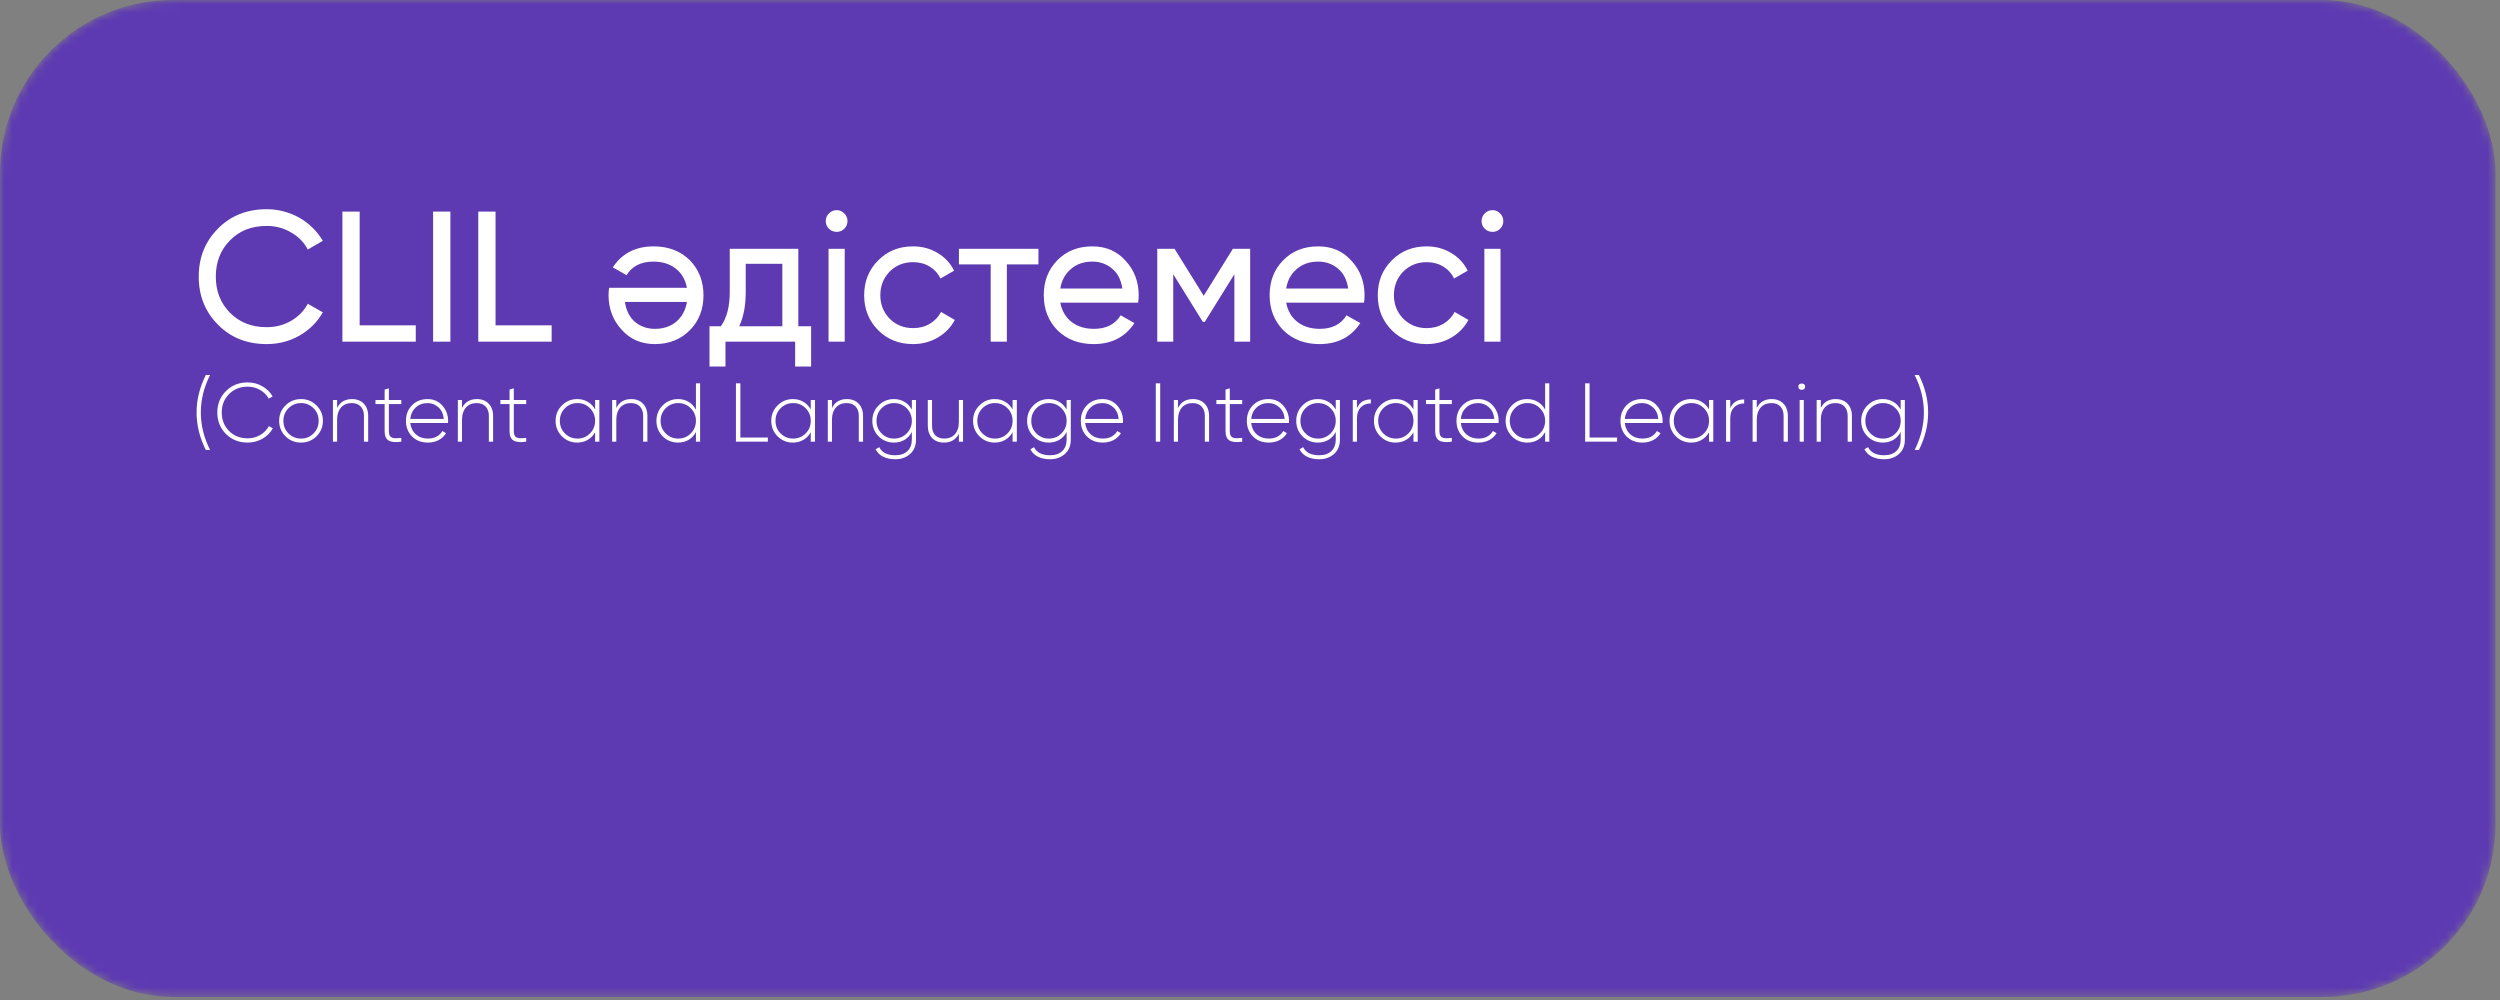 <?xml version="1.0" encoding="UTF-8"?> <svg xmlns="http://www.w3.org/2000/svg" width="300" height="120" viewBox="0 0 300 120" fill="none"><rect x="0" y="0" width="300" height="120" fill="#808080" stroke="none"/><mask id="mask0_426_32" style="mask-type:alpha" maskUnits="userSpaceOnUse" x="0" y="0" width="300" height="120"><rect width="299.462" height="119.636" rx="20.782" fill="#5D3AB2"></rect></mask><g mask="url(#mask0_426_32)"><rect width="299.462" height="119.636" rx="20.782" fill="#5D3AB2"></rect><path d="M32.006 41.29C29.628 41.29 27.674 40.51 26.143 38.949C24.613 37.404 23.847 35.486 23.847 33.198C23.847 30.909 24.613 28.992 26.143 27.446C27.674 25.886 29.628 25.105 32.006 25.105C32.719 25.105 33.403 25.195 34.057 25.373C34.726 25.551 35.35 25.804 35.93 26.131C36.509 26.458 37.037 26.859 37.512 27.335C37.988 27.795 38.397 28.316 38.739 28.895L36.933 29.943C36.487 29.081 35.818 28.397 34.926 27.892C34.05 27.372 33.076 27.112 32.006 27.112C30.193 27.112 28.722 27.691 27.592 28.851C26.463 29.995 25.898 31.444 25.898 33.198C25.898 34.936 26.463 36.378 27.592 37.522C28.722 38.682 30.193 39.261 32.006 39.261C33.076 39.261 34.05 39.008 34.926 38.503C35.818 37.983 36.487 37.299 36.933 36.452L38.739 37.478C38.085 38.637 37.156 39.566 35.952 40.264C34.763 40.948 33.448 41.29 32.006 41.29ZM43.16 39.038H49.892V41H41.087V25.395H43.16V39.038ZM51.971 25.395H54.045V41H51.971V25.395ZM59.465 39.038H66.198V41H57.392V25.395H59.465V39.038ZM82.433 34.535C82.24 33.539 81.787 32.767 81.073 32.217C80.36 31.667 79.468 31.392 78.398 31.392C76.927 31.392 75.857 31.934 75.188 33.019L73.538 32.083C74.638 30.404 76.273 29.564 78.443 29.564C80.196 29.564 81.638 30.114 82.767 31.214C83.867 32.343 84.417 33.748 84.417 35.427C84.417 37.121 83.875 38.518 82.79 39.618C81.69 40.733 80.285 41.29 78.576 41.29C76.942 41.29 75.612 40.71 74.586 39.551C73.546 38.422 73.026 37.039 73.026 35.405C73.026 35.122 73.048 34.832 73.092 34.535H82.433ZM78.576 39.462C79.617 39.462 80.479 39.172 81.162 38.592C81.846 37.998 82.269 37.21 82.433 36.229H74.987C75.151 37.299 75.567 38.109 76.236 38.659C76.904 39.194 77.685 39.462 78.576 39.462ZM95.797 39.15H97.335V43.987H95.418V41H87.058V43.987H85.141V39.15H86.501C87.214 38.169 87.571 36.794 87.571 35.026V29.854H95.797V39.15ZM93.88 39.15V31.659H89.488V35.026C89.488 36.66 89.228 38.035 88.708 39.15H93.88ZM100.406 27.825C100.035 27.825 99.723 27.699 99.47 27.446C99.217 27.194 99.091 26.889 99.091 26.532C99.091 26.175 99.217 25.871 99.47 25.618C99.723 25.351 100.035 25.217 100.406 25.217C100.763 25.217 101.068 25.351 101.32 25.618C101.573 25.871 101.699 26.175 101.699 26.532C101.699 26.889 101.573 27.194 101.32 27.446C101.068 27.699 100.763 27.825 100.406 27.825ZM99.425 41V29.854H101.365V41H99.425ZM109.562 41.29C107.883 41.29 106.486 40.733 105.371 39.618C104.257 38.488 103.7 37.091 103.7 35.427C103.7 33.762 104.257 32.373 105.371 31.258C106.486 30.129 107.883 29.564 109.562 29.564C110.662 29.564 111.65 29.831 112.527 30.366C113.404 30.887 114.058 31.593 114.489 32.484L112.862 33.421C112.579 32.826 112.148 32.35 111.569 31.994C110.989 31.637 110.32 31.459 109.562 31.459C108.448 31.459 107.512 31.838 106.754 32.596C106.01 33.368 105.639 34.312 105.639 35.427C105.639 36.527 106.01 37.463 106.754 38.236C107.512 38.994 108.448 39.373 109.562 39.373C110.32 39.373 110.989 39.202 111.569 38.86C112.163 38.503 112.617 38.028 112.929 37.433L114.578 38.392C114.103 39.283 113.419 39.989 112.527 40.51C111.636 41.03 110.647 41.29 109.562 41.29ZM124.612 29.854V31.726H120.822V41H118.883V31.726H115.071V29.854H124.612ZM127.236 36.319C127.429 37.314 127.882 38.087 128.596 38.637C129.309 39.187 130.201 39.462 131.271 39.462C132.742 39.462 133.812 38.919 134.481 37.834L136.131 38.771C135.031 40.45 133.396 41.29 131.226 41.29C129.473 41.29 128.031 40.74 126.901 39.64C125.802 38.511 125.252 37.106 125.252 35.427C125.252 33.733 125.794 32.336 126.879 31.236C127.964 30.121 129.369 29.564 131.092 29.564C132.727 29.564 134.057 30.144 135.083 31.303C136.123 32.432 136.643 33.814 136.643 35.449C136.643 35.746 136.621 36.036 136.576 36.319H127.236ZM131.092 31.392C130.052 31.392 129.19 31.689 128.507 32.284C127.823 32.863 127.399 33.644 127.236 34.624H134.682C134.518 33.554 134.102 32.752 133.433 32.217C132.764 31.667 131.984 31.392 131.092 31.392ZM150.019 29.854V41H148.124V32.908L144.58 38.615H144.334L140.79 32.908V41H138.873V29.854H140.946L144.446 35.494L147.946 29.854H150.019ZM154.34 36.319C154.533 37.314 154.986 38.087 155.699 38.637C156.413 39.187 157.304 39.462 158.374 39.462C159.846 39.462 160.916 38.919 161.585 37.834L163.234 38.771C162.134 40.45 160.5 41.29 158.33 41.29C156.576 41.29 155.135 40.74 154.005 39.64C152.905 38.511 152.355 37.106 152.355 35.427C152.355 33.733 152.898 32.336 153.983 31.236C155.068 30.121 156.472 29.564 158.196 29.564C159.831 29.564 161.161 30.144 162.186 31.303C163.227 32.432 163.747 33.814 163.747 35.449C163.747 35.746 163.725 36.036 163.68 36.319H154.34ZM158.196 31.392C157.156 31.392 156.294 31.689 155.61 32.284C154.927 32.863 154.503 33.644 154.34 34.624H161.785C161.622 33.554 161.206 32.752 160.537 32.217C159.868 31.667 159.088 31.392 158.196 31.392ZM171.193 41.29C169.514 41.29 168.117 40.733 167.002 39.618C165.888 38.488 165.33 37.091 165.33 35.427C165.33 33.762 165.888 32.373 167.002 31.258C168.117 30.129 169.514 29.564 171.193 29.564C172.293 29.564 173.281 29.831 174.158 30.366C175.035 30.887 175.689 31.593 176.12 32.484L174.493 33.421C174.21 32.826 173.779 32.35 173.2 31.994C172.62 31.637 171.951 31.459 171.193 31.459C170.079 31.459 169.142 31.838 168.384 32.596C167.641 33.368 167.27 34.312 167.27 35.427C167.27 36.527 167.641 37.463 168.384 38.236C169.142 38.994 170.079 39.373 171.193 39.373C171.951 39.373 172.62 39.202 173.2 38.86C173.794 38.503 174.247 38.028 174.559 37.433L176.209 38.392C175.734 39.283 175.05 39.989 174.158 40.51C173.267 41.03 172.278 41.29 171.193 41.29ZM179.105 27.825C178.733 27.825 178.421 27.699 178.169 27.446C177.916 27.194 177.79 26.889 177.79 26.532C177.79 26.175 177.916 25.871 178.169 25.618C178.421 25.351 178.733 25.217 179.105 25.217C179.462 25.217 179.766 25.351 180.019 25.618C180.272 25.871 180.398 26.175 180.398 26.532C180.398 26.889 180.272 27.194 180.019 27.446C179.766 27.699 179.462 27.825 179.105 27.825ZM178.124 41V29.854H180.063V41H178.124ZM24.7 54C23.96 52.527 23.59 51.027 23.59 49.5C23.59 47.973 23.96 46.473 24.7 45H25.21C24.47 46.473 24.1 47.973 24.1 49.5C24.1 51.027 24.47 52.527 25.21 54H24.7ZM29.717 53.11C28.671 53.11 27.801 52.763 27.107 52.07C26.421 51.377 26.077 50.52 26.077 49.5C26.077 48.48 26.421 47.627 27.107 46.94C27.794 46.24 28.664 45.89 29.717 45.89C30.364 45.89 30.951 46.043 31.477 46.35C32.017 46.657 32.431 47.063 32.717 47.57L32.247 47.84C32.021 47.413 31.677 47.067 31.217 46.8C30.771 46.533 30.271 46.4 29.717 46.4C28.811 46.4 28.064 46.7 27.477 47.3C26.897 47.893 26.607 48.627 26.607 49.5C26.607 50.373 26.897 51.11 27.477 51.71C28.071 52.303 28.817 52.6 29.717 52.6C29.991 52.6 30.254 52.567 30.507 52.5C30.767 52.427 31.007 52.327 31.227 52.2C31.447 52.073 31.644 51.92 31.817 51.74C31.997 51.553 32.147 51.35 32.267 51.13L32.737 51.4C32.597 51.66 32.421 51.897 32.207 52.11C31.994 52.317 31.757 52.497 31.497 52.65C31.237 52.797 30.954 52.91 30.647 52.99C30.347 53.07 30.037 53.11 29.717 53.11ZM36.128 53.11C35.388 53.11 34.765 52.86 34.258 52.36C33.752 51.853 33.498 51.233 33.498 50.5C33.498 49.767 33.752 49.15 34.258 48.65C34.765 48.143 35.388 47.89 36.128 47.89C36.855 47.89 37.472 48.143 37.978 48.65C38.492 49.15 38.748 49.767 38.748 50.5C38.748 51.227 38.492 51.847 37.978 52.36C37.465 52.86 36.848 53.11 36.128 53.11ZM34.618 52.01C35.032 52.423 35.535 52.63 36.128 52.63C36.715 52.63 37.215 52.423 37.628 52.01C38.035 51.603 38.238 51.1 38.238 50.5C38.238 49.9 38.035 49.397 37.628 48.99C37.215 48.577 36.715 48.37 36.128 48.37C35.535 48.37 35.032 48.577 34.618 48.99C34.212 49.397 34.008 49.9 34.008 50.5C34.008 51.1 34.212 51.603 34.618 52.01ZM42.242 47.89C42.542 47.89 42.808 47.937 43.042 48.03C43.282 48.123 43.485 48.26 43.652 48.44C43.825 48.613 43.955 48.823 44.042 49.07C44.135 49.317 44.182 49.59 44.182 49.89V53H43.672V49.89C43.672 49.423 43.542 49.053 43.282 48.78C43.028 48.507 42.668 48.37 42.202 48.37C41.942 48.37 41.705 48.413 41.492 48.5C41.278 48.587 41.095 48.713 40.942 48.88C40.788 49.047 40.668 49.257 40.582 49.51C40.495 49.757 40.452 50.04 40.452 50.36V53H39.952V48H40.452V48.95C40.812 48.243 41.408 47.89 42.242 47.89ZM48.156 48.49H46.666V51.74C46.666 51.96 46.696 52.13 46.756 52.25C46.816 52.37 46.906 52.457 47.026 52.51C47.153 52.563 47.309 52.59 47.496 52.59C47.683 52.59 47.903 52.577 48.156 52.55V53C47.476 53.1 46.973 53.057 46.646 52.87C46.319 52.677 46.156 52.3 46.156 51.74V48.49H45.056V48H46.156V46.75L46.666 46.6V48H48.156V48.49ZM51.303 47.89C52.036 47.89 52.63 48.15 53.083 48.67C53.543 49.19 53.773 49.807 53.773 50.52C53.773 50.547 53.77 50.587 53.763 50.64C53.763 50.693 53.763 50.733 53.763 50.76H49.233C49.293 51.32 49.517 51.773 49.903 52.12C50.29 52.46 50.773 52.63 51.353 52.63C51.753 52.63 52.103 52.55 52.403 52.39C52.703 52.223 52.93 52 53.083 51.72L53.523 51.98C53.316 52.327 53.023 52.603 52.643 52.81C52.263 53.01 51.83 53.11 51.343 53.11C50.57 53.11 49.94 52.867 49.453 52.38C48.96 51.887 48.713 51.26 48.713 50.5C48.713 49.753 48.953 49.133 49.433 48.64C49.92 48.14 50.543 47.89 51.303 47.89ZM51.303 48.37C50.743 48.37 50.27 48.547 49.883 48.9C49.503 49.253 49.286 49.71 49.233 50.27H53.253C53.2 49.677 52.986 49.213 52.613 48.88C52.24 48.54 51.803 48.37 51.303 48.37ZM57.232 47.89C57.532 47.89 57.798 47.937 58.032 48.03C58.272 48.123 58.475 48.26 58.642 48.44C58.815 48.613 58.945 48.823 59.032 49.07C59.125 49.317 59.172 49.59 59.172 49.89V53H58.662V49.89C58.662 49.423 58.532 49.053 58.272 48.78C58.019 48.507 57.658 48.37 57.192 48.37C56.932 48.37 56.695 48.413 56.482 48.5C56.269 48.587 56.085 48.713 55.932 48.88C55.779 49.047 55.658 49.257 55.572 49.51C55.485 49.757 55.442 50.04 55.442 50.36V53H54.942V48H55.442V48.95C55.802 48.243 56.398 47.89 57.232 47.89ZM63.146 48.49H61.656V51.74C61.656 51.96 61.686 52.13 61.746 52.25C61.806 52.37 61.896 52.457 62.016 52.51C62.143 52.563 62.3 52.59 62.486 52.59C62.673 52.59 62.893 52.577 63.146 52.55V53C62.466 53.1 61.963 53.057 61.636 52.87C61.31 52.677 61.146 52.3 61.146 51.74V48.49H60.046V48H61.146V46.75L61.656 46.6V48H63.146V48.49ZM71.412 48H71.922V53H71.412V51.87C71.199 52.257 70.906 52.56 70.532 52.78C70.165 53 69.742 53.11 69.262 53.11C68.549 53.11 67.939 52.86 67.432 52.36C66.925 51.853 66.672 51.233 66.672 50.5C66.672 49.767 66.925 49.15 67.432 48.65C67.939 48.143 68.549 47.89 69.262 47.89C69.742 47.89 70.165 48 70.532 48.22C70.906 48.44 71.199 48.743 71.412 49.13V48ZM67.792 52.01C68.206 52.423 68.709 52.63 69.302 52.63C69.889 52.63 70.389 52.423 70.802 52.01C71.209 51.603 71.412 51.1 71.412 50.5C71.412 49.9 71.209 49.397 70.802 48.99C70.389 48.577 69.889 48.37 69.302 48.37C68.709 48.37 68.206 48.577 67.792 48.99C67.385 49.397 67.182 49.9 67.182 50.5C67.182 51.1 67.385 51.603 67.792 52.01ZM75.748 47.89C76.047 47.89 76.314 47.937 76.547 48.03C76.787 48.123 76.991 48.26 77.157 48.44C77.331 48.613 77.461 48.823 77.547 49.07C77.641 49.317 77.688 49.59 77.688 49.89V53H77.177V49.89C77.177 49.423 77.047 49.053 76.787 48.78C76.534 48.507 76.174 48.37 75.707 48.37C75.448 48.37 75.211 48.413 74.998 48.5C74.784 48.587 74.601 48.713 74.448 48.88C74.294 49.047 74.174 49.257 74.088 49.51C74.001 49.757 73.957 50.04 73.957 50.36V53H73.457V48H73.957V48.95C74.317 48.243 74.914 47.89 75.748 47.89ZM83.512 46H84.012V53H83.512V51.84C83.305 52.24 83.015 52.553 82.642 52.78C82.269 53 81.842 53.11 81.362 53.11C80.642 53.11 80.029 52.86 79.522 52.36C79.022 51.853 78.772 51.233 78.772 50.5C78.772 49.767 79.022 49.15 79.522 48.65C80.029 48.143 80.642 47.89 81.362 47.89C81.842 47.89 82.269 48.003 82.642 48.23C83.015 48.45 83.305 48.76 83.512 49.16V46ZM79.882 52.01C80.295 52.423 80.799 52.63 81.392 52.63C81.979 52.63 82.479 52.423 82.892 52.01C83.305 51.597 83.512 51.093 83.512 50.5C83.512 49.907 83.305 49.403 82.892 48.99C82.479 48.577 81.979 48.37 81.392 48.37C80.799 48.37 80.295 48.577 79.882 48.99C79.475 49.397 79.272 49.9 79.272 50.5C79.272 51.1 79.475 51.603 79.882 52.01ZM88.843 52.5H92.143V53H88.313V46H88.843V52.5ZM97.291 48H97.801V53H97.291V51.87C97.078 52.257 96.784 52.56 96.411 52.78C96.044 53 95.621 53.11 95.141 53.11C94.428 53.11 93.818 52.86 93.311 52.36C92.804 51.853 92.551 51.233 92.551 50.5C92.551 49.767 92.804 49.15 93.311 48.65C93.818 48.143 94.428 47.89 95.141 47.89C95.621 47.89 96.044 48 96.411 48.22C96.784 48.44 97.078 48.743 97.291 49.13V48ZM93.671 52.01C94.084 52.423 94.588 52.63 95.181 52.63C95.768 52.63 96.268 52.423 96.681 52.01C97.088 51.603 97.291 51.1 97.291 50.5C97.291 49.9 97.088 49.397 96.681 48.99C96.268 48.577 95.768 48.37 95.181 48.37C94.588 48.37 94.084 48.577 93.671 48.99C93.264 49.397 93.061 49.9 93.061 50.5C93.061 51.1 93.264 51.603 93.671 52.01ZM101.626 47.89C101.926 47.89 102.193 47.937 102.426 48.03C102.666 48.123 102.87 48.26 103.036 48.44C103.21 48.613 103.34 48.823 103.426 49.07C103.52 49.317 103.566 49.59 103.566 49.89V53H103.056V49.89C103.056 49.423 102.926 49.053 102.666 48.78C102.413 48.507 102.053 48.37 101.586 48.37C101.326 48.37 101.09 48.413 100.876 48.5C100.663 48.587 100.48 48.713 100.326 48.88C100.173 49.047 100.053 49.257 99.966 49.51C99.88 49.757 99.836 50.04 99.836 50.36V53H99.336V48H99.836V48.95C100.196 48.243 100.793 47.89 101.626 47.89ZM109.421 48H109.921V52.76C109.921 53.487 109.684 54.06 109.211 54.48C108.738 54.9 108.144 55.11 107.431 55.11C106.851 55.11 106.358 55.003 105.951 54.79C105.551 54.583 105.258 54.29 105.071 53.91L105.511 53.66C105.831 54.307 106.471 54.63 107.431 54.63C108.058 54.63 108.544 54.463 108.891 54.13C109.244 53.797 109.421 53.34 109.421 52.76V51.84C109.214 52.24 108.924 52.553 108.551 52.78C108.178 53 107.751 53.11 107.271 53.11C106.551 53.11 105.938 52.86 105.431 52.36C104.931 51.853 104.681 51.233 104.681 50.5C104.681 49.767 104.931 49.15 105.431 48.65C105.938 48.143 106.551 47.89 107.271 47.89C107.751 47.89 108.178 48.003 108.551 48.23C108.924 48.45 109.214 48.76 109.421 49.16V48ZM105.791 52.01C106.204 52.423 106.708 52.63 107.301 52.63C107.888 52.63 108.388 52.423 108.801 52.01C109.214 51.597 109.421 51.093 109.421 50.5C109.421 49.907 109.214 49.403 108.801 48.99C108.388 48.577 107.888 48.37 107.301 48.37C106.708 48.37 106.204 48.577 105.791 48.99C105.384 49.397 105.181 49.9 105.181 50.5C105.181 51.1 105.384 51.603 105.791 52.01ZM115.065 48H115.565V53H115.065V52.05C114.705 52.757 114.109 53.11 113.275 53.11C112.975 53.11 112.705 53.063 112.465 52.97C112.232 52.877 112.029 52.743 111.855 52.57C111.689 52.39 111.559 52.177 111.465 51.93C111.379 51.683 111.335 51.41 111.335 51.11V48H111.845V51.11C111.845 51.577 111.972 51.947 112.225 52.22C112.485 52.493 112.849 52.63 113.315 52.63C113.575 52.63 113.812 52.587 114.025 52.5C114.239 52.413 114.422 52.287 114.575 52.12C114.729 51.953 114.849 51.747 114.935 51.5C115.022 51.247 115.065 50.96 115.065 50.64V48ZM121.51 48H122.02V53H121.51V51.87C121.297 52.257 121.003 52.56 120.63 52.78C120.263 53 119.84 53.11 119.36 53.11C118.647 53.11 118.037 52.86 117.53 52.36C117.023 51.853 116.77 51.233 116.77 50.5C116.77 49.767 117.023 49.15 117.53 48.65C118.037 48.143 118.647 47.89 119.36 47.89C119.84 47.89 120.263 48 120.63 48.22C121.003 48.44 121.297 48.743 121.51 49.13V48ZM117.89 52.01C118.303 52.423 118.807 52.63 119.4 52.63C119.987 52.63 120.487 52.423 120.9 52.01C121.307 51.603 121.51 51.1 121.51 50.5C121.51 49.9 121.307 49.397 120.9 48.99C120.487 48.577 119.987 48.37 119.4 48.37C118.807 48.37 118.303 48.577 117.89 48.99C117.483 49.397 117.28 49.9 117.28 50.5C117.28 51.1 117.483 51.603 117.89 52.01ZM127.995 48H128.495V52.76C128.495 53.487 128.258 54.06 127.785 54.48C127.312 54.9 126.718 55.11 126.005 55.11C125.425 55.11 124.932 55.003 124.525 54.79C124.125 54.583 123.832 54.29 123.645 53.91L124.085 53.66C124.405 54.307 125.045 54.63 126.005 54.63C126.632 54.63 127.118 54.463 127.465 54.13C127.818 53.797 127.995 53.34 127.995 52.76V51.84C127.788 52.24 127.498 52.553 127.125 52.78C126.752 53 126.325 53.11 125.845 53.11C125.125 53.11 124.512 52.86 124.005 52.36C123.505 51.853 123.255 51.233 123.255 50.5C123.255 49.767 123.505 49.15 124.005 48.65C124.512 48.143 125.125 47.89 125.845 47.89C126.325 47.89 126.752 48.003 127.125 48.23C127.498 48.45 127.788 48.76 127.995 49.16V48ZM124.365 52.01C124.778 52.423 125.282 52.63 125.875 52.63C126.462 52.63 126.962 52.423 127.375 52.01C127.788 51.597 127.995 51.093 127.995 50.5C127.995 49.907 127.788 49.403 127.375 48.99C126.962 48.577 126.462 48.37 125.875 48.37C125.282 48.37 124.778 48.577 124.365 48.99C123.958 49.397 123.755 49.9 123.755 50.5C123.755 51.1 123.958 51.603 124.365 52.01ZM132.29 47.89C133.023 47.89 133.616 48.15 134.07 48.67C134.53 49.19 134.76 49.807 134.76 50.52C134.76 50.547 134.756 50.587 134.75 50.64C134.75 50.693 134.75 50.733 134.75 50.76H130.22C130.28 51.32 130.503 51.773 130.89 52.12C131.276 52.46 131.76 52.63 132.34 52.63C132.74 52.63 133.09 52.55 133.39 52.39C133.69 52.223 133.916 52 134.07 51.72L134.51 51.98C134.303 52.327 134.01 52.603 133.63 52.81C133.25 53.01 132.816 53.11 132.33 53.11C131.556 53.11 130.926 52.867 130.44 52.38C129.946 51.887 129.7 51.26 129.7 50.5C129.7 49.753 129.94 49.133 130.42 48.64C130.906 48.14 131.53 47.89 132.29 47.89ZM132.29 48.37C131.73 48.37 131.256 48.547 130.87 48.9C130.49 49.253 130.273 49.71 130.22 50.27H134.24C134.186 49.677 133.973 49.213 133.6 48.88C133.226 48.54 132.79 48.37 132.29 48.37ZM138.694 46H139.224V53H138.694V46ZM143.15 47.89C143.45 47.89 143.717 47.937 143.95 48.03C144.19 48.123 144.393 48.26 144.56 48.44C144.733 48.613 144.863 48.823 144.95 49.07C145.043 49.317 145.09 49.59 145.09 49.89V53H144.58V49.89C144.58 49.423 144.45 49.053 144.19 48.78C143.937 48.507 143.577 48.37 143.11 48.37C142.85 48.37 142.613 48.413 142.4 48.5C142.187 48.587 142.003 48.713 141.85 48.88C141.697 49.047 141.577 49.257 141.49 49.51C141.403 49.757 141.36 50.04 141.36 50.36V53H140.86V48H141.36V48.95C141.72 48.243 142.317 47.89 143.15 47.89ZM149.064 48.49H147.574V51.74C147.574 51.96 147.604 52.13 147.664 52.25C147.724 52.37 147.814 52.457 147.934 52.51C148.061 52.563 148.218 52.59 148.404 52.59C148.591 52.59 148.811 52.577 149.064 52.55V53C148.384 53.1 147.881 53.057 147.554 52.87C147.228 52.677 147.064 52.3 147.064 51.74V48.49H145.964V48H147.064V46.75L147.574 46.6V48H149.064V48.49ZM152.211 47.89C152.945 47.89 153.538 48.15 153.991 48.67C154.451 49.19 154.681 49.807 154.681 50.52C154.681 50.547 154.678 50.587 154.671 50.64C154.671 50.693 154.671 50.733 154.671 50.76H150.141C150.201 51.32 150.425 51.773 150.811 52.12C151.198 52.46 151.681 52.63 152.261 52.63C152.661 52.63 153.011 52.55 153.311 52.39C153.611 52.223 153.838 52 153.991 51.72L154.431 51.98C154.225 52.327 153.931 52.603 153.551 52.81C153.171 53.01 152.738 53.11 152.251 53.11C151.478 53.11 150.848 52.867 150.361 52.38C149.868 51.887 149.621 51.26 149.621 50.5C149.621 49.753 149.861 49.133 150.341 48.64C150.828 48.14 151.451 47.89 152.211 47.89ZM152.211 48.37C151.651 48.37 151.178 48.547 150.791 48.9C150.411 49.253 150.195 49.71 150.141 50.27H154.161C154.108 49.677 153.895 49.213 153.521 48.88C153.148 48.54 152.711 48.37 152.211 48.37ZM160.29 48H160.79V52.76C160.79 53.487 160.553 54.06 160.08 54.48C159.607 54.9 159.013 55.11 158.3 55.11C157.72 55.11 157.227 55.003 156.82 54.79C156.42 54.583 156.127 54.29 155.94 53.91L156.38 53.66C156.7 54.307 157.34 54.63 158.3 54.63C158.927 54.63 159.413 54.463 159.76 54.13C160.113 53.797 160.29 53.34 160.29 52.76V51.84C160.083 52.24 159.793 52.553 159.42 52.78C159.047 53 158.62 53.11 158.14 53.11C157.42 53.11 156.807 52.86 156.3 52.36C155.8 51.853 155.55 51.233 155.55 50.5C155.55 49.767 155.8 49.15 156.3 48.65C156.807 48.143 157.42 47.89 158.14 47.89C158.62 47.89 159.047 48.003 159.42 48.23C159.793 48.45 160.083 48.76 160.29 49.16V48ZM156.66 52.01C157.073 52.423 157.577 52.63 158.17 52.63C158.757 52.63 159.257 52.423 159.67 52.01C160.083 51.597 160.29 51.093 160.29 50.5C160.29 49.907 160.083 49.403 159.67 48.99C159.257 48.577 158.757 48.37 158.17 48.37C157.577 48.37 157.073 48.577 156.66 48.99C156.253 49.397 156.05 49.9 156.05 50.5C156.05 51.1 156.253 51.603 156.66 52.01ZM162.834 48.98C163.134 48.28 163.691 47.93 164.504 47.93V48.41C164.264 48.41 164.041 48.45 163.834 48.53C163.634 48.603 163.458 48.717 163.304 48.87C163.158 49.017 163.041 49.203 162.954 49.43C162.874 49.657 162.834 49.92 162.834 50.22V53H162.334V48H162.834V48.98ZM169.615 48H170.125V53H169.615V51.87C169.402 52.257 169.109 52.56 168.735 52.78C168.369 53 167.945 53.11 167.465 53.11C166.752 53.11 166.142 52.86 165.635 52.36C165.129 51.853 164.875 51.233 164.875 50.5C164.875 49.767 165.129 49.15 165.635 48.65C166.142 48.143 166.752 47.89 167.465 47.89C167.945 47.89 168.369 48 168.735 48.22C169.109 48.44 169.402 48.743 169.615 49.13V48ZM165.995 52.01C166.409 52.423 166.912 52.63 167.505 52.63C168.092 52.63 168.592 52.423 169.005 52.01C169.412 51.603 169.615 51.1 169.615 50.5C169.615 49.9 169.412 49.397 169.005 48.99C168.592 48.577 168.092 48.37 167.505 48.37C166.912 48.37 166.409 48.577 165.995 48.99C165.589 49.397 165.385 49.9 165.385 50.5C165.385 51.1 165.589 51.603 165.995 52.01ZM174.221 48.49H172.731V51.74C172.731 51.96 172.761 52.13 172.821 52.25C172.881 52.37 172.971 52.457 173.091 52.51C173.217 52.563 173.374 52.59 173.561 52.59C173.747 52.59 173.967 52.577 174.221 52.55V53C173.541 53.1 173.037 53.057 172.711 52.87C172.384 52.677 172.221 52.3 172.221 51.74V48.49H171.121V48H172.221V46.75L172.731 46.6V48H174.221V48.49ZM177.368 47.89C178.101 47.89 178.694 48.15 179.148 48.67C179.608 49.19 179.838 49.807 179.838 50.52C179.838 50.547 179.834 50.587 179.828 50.64C179.828 50.693 179.828 50.733 179.828 50.76H175.298C175.358 51.32 175.581 51.773 175.968 52.12C176.354 52.46 176.838 52.63 177.418 52.63C177.818 52.63 178.168 52.55 178.468 52.39C178.768 52.223 178.994 52 179.148 51.72L179.588 51.98C179.381 52.327 179.088 52.603 178.708 52.81C178.328 53.01 177.894 53.11 177.408 53.11C176.634 53.11 176.004 52.867 175.518 52.38C175.024 51.887 174.778 51.26 174.778 50.5C174.778 49.753 175.018 49.133 175.498 48.64C175.984 48.14 176.608 47.89 177.368 47.89ZM177.368 48.37C176.808 48.37 176.334 48.547 175.948 48.9C175.568 49.253 175.351 49.71 175.298 50.27H179.318C179.264 49.677 179.051 49.213 178.678 48.88C178.304 48.54 177.868 48.37 177.368 48.37ZM185.416 46H185.916V53H185.416V51.84C185.21 52.24 184.92 52.553 184.546 52.78C184.173 53 183.746 53.11 183.266 53.11C182.546 53.11 181.933 52.86 181.426 52.36C180.926 51.853 180.676 51.233 180.676 50.5C180.676 49.767 180.926 49.15 181.426 48.65C181.933 48.143 182.546 47.89 183.266 47.89C183.746 47.89 184.173 48.003 184.546 48.23C184.92 48.45 185.21 48.76 185.416 49.16V46ZM181.786 52.01C182.2 52.423 182.703 52.63 183.296 52.63C183.883 52.63 184.383 52.423 184.796 52.01C185.21 51.597 185.416 51.093 185.416 50.5C185.416 49.907 185.21 49.403 184.796 48.99C184.383 48.577 183.883 48.37 183.296 48.37C182.703 48.37 182.2 48.577 181.786 48.99C181.38 49.397 181.176 49.9 181.176 50.5C181.176 51.1 181.38 51.603 181.786 52.01ZM190.748 52.5H194.048V53H190.218V46H190.748V52.5ZM197.045 47.89C197.779 47.89 198.372 48.15 198.825 48.67C199.285 49.19 199.515 49.807 199.515 50.52C199.515 50.547 199.512 50.587 199.505 50.64C199.505 50.693 199.505 50.733 199.505 50.76H194.975C195.035 51.32 195.259 51.773 195.645 52.12C196.032 52.46 196.515 52.63 197.095 52.63C197.495 52.63 197.845 52.55 198.145 52.39C198.445 52.223 198.672 52 198.825 51.72L199.265 51.98C199.059 52.327 198.765 52.603 198.385 52.81C198.005 53.01 197.572 53.11 197.085 53.11C196.312 53.11 195.682 52.867 195.195 52.38C194.702 51.887 194.455 51.26 194.455 50.5C194.455 49.753 194.695 49.133 195.175 48.64C195.662 48.14 196.285 47.89 197.045 47.89ZM197.045 48.37C196.485 48.37 196.012 48.547 195.625 48.9C195.245 49.253 195.029 49.71 194.975 50.27H198.995C198.942 49.677 198.729 49.213 198.355 48.88C197.982 48.54 197.545 48.37 197.045 48.37ZM205.084 48H205.594V53H205.084V51.87C204.871 52.257 204.577 52.56 204.204 52.78C203.837 53 203.414 53.11 202.934 53.11C202.221 53.11 201.611 52.86 201.104 52.36C200.597 51.853 200.344 51.233 200.344 50.5C200.344 49.767 200.597 49.15 201.104 48.65C201.611 48.143 202.221 47.89 202.934 47.89C203.414 47.89 203.837 48 204.204 48.22C204.577 48.44 204.871 48.743 205.084 49.13V48ZM201.464 52.01C201.877 52.423 202.381 52.63 202.974 52.63C203.561 52.63 204.061 52.423 204.474 52.01C204.881 51.603 205.084 51.1 205.084 50.5C205.084 49.9 204.881 49.397 204.474 48.99C204.061 48.577 203.561 48.37 202.974 48.37C202.381 48.37 201.877 48.577 201.464 48.99C201.057 49.397 200.854 49.9 200.854 50.5C200.854 51.1 201.057 51.603 201.464 52.01ZM207.629 48.98C207.929 48.28 208.486 47.93 209.299 47.93V48.41C209.059 48.41 208.836 48.45 208.629 48.53C208.429 48.603 208.253 48.717 208.099 48.87C207.953 49.017 207.836 49.203 207.749 49.43C207.669 49.657 207.629 49.92 207.629 50.22V53H207.129V48H207.629V48.98ZM212.603 47.89C212.903 47.89 213.17 47.937 213.403 48.03C213.643 48.123 213.846 48.26 214.013 48.44C214.186 48.613 214.316 48.823 214.403 49.07C214.496 49.317 214.543 49.59 214.543 49.89V53H214.033V49.89C214.033 49.423 213.903 49.053 213.643 48.78C213.39 48.507 213.03 48.37 212.563 48.37C212.303 48.37 212.066 48.413 211.853 48.5C211.64 48.587 211.456 48.713 211.303 48.88C211.15 49.047 211.03 49.257 210.943 49.51C210.856 49.757 210.813 50.04 210.813 50.36V53H210.313V48H210.813V48.95C211.173 48.243 211.77 47.89 212.603 47.89ZM215.808 46.39C215.801 46.263 215.841 46.17 215.928 46.11C216.014 46.05 216.108 46.02 216.208 46.02C216.308 46.02 216.401 46.05 216.488 46.11C216.574 46.17 216.614 46.263 216.608 46.39C216.614 46.523 216.574 46.623 216.488 46.69C216.401 46.75 216.308 46.78 216.208 46.78C216.108 46.78 216.014 46.75 215.928 46.69C215.841 46.623 215.801 46.523 215.808 46.39ZM215.958 53V48H216.458V53H215.958ZM220.289 47.89C220.589 47.89 220.855 47.937 221.089 48.03C221.329 48.123 221.532 48.26 221.699 48.44C221.872 48.613 222.002 48.823 222.089 49.07C222.182 49.317 222.229 49.59 222.229 49.89V53H221.719V49.89C221.719 49.423 221.589 49.053 221.329 48.78C221.075 48.507 220.715 48.37 220.249 48.37C219.989 48.37 219.752 48.413 219.539 48.5C219.325 48.587 219.142 48.713 218.989 48.88C218.835 49.047 218.715 49.257 218.629 49.51C218.542 49.757 218.499 50.04 218.499 50.36V53H217.999V48H218.499V48.95C218.859 48.243 219.455 47.89 220.289 47.89ZM228.083 48H228.583V52.76C228.583 53.487 228.346 54.06 227.873 54.48C227.4 54.9 226.806 55.11 226.093 55.11C225.513 55.11 225.02 55.003 224.613 54.79C224.213 54.583 223.92 54.29 223.733 53.91L224.173 53.66C224.493 54.307 225.133 54.63 226.093 54.63C226.72 54.63 227.206 54.463 227.553 54.13C227.906 53.797 228.083 53.34 228.083 52.76V51.84C227.876 52.24 227.586 52.553 227.213 52.78C226.84 53 226.413 53.11 225.933 53.11C225.213 53.11 224.6 52.86 224.093 52.36C223.593 51.853 223.343 51.233 223.343 50.5C223.343 49.767 223.593 49.15 224.093 48.65C224.6 48.143 225.213 47.89 225.933 47.89C226.413 47.89 226.84 48.003 227.213 48.23C227.586 48.45 227.876 48.76 228.083 49.16V48ZM224.453 52.01C224.866 52.423 225.37 52.63 225.963 52.63C226.55 52.63 227.05 52.423 227.463 52.01C227.876 51.597 228.083 51.093 228.083 50.5C228.083 49.907 227.876 49.403 227.463 48.99C227.05 48.577 226.55 48.37 225.963 48.37C225.37 48.37 224.866 48.577 224.453 48.99C224.046 49.397 223.843 49.9 223.843 50.5C223.843 51.1 224.046 51.603 224.453 52.01ZM229.757 54C230.497 52.527 230.867 51.027 230.867 49.5C230.867 47.973 230.497 46.473 229.757 45H230.267C231.007 46.473 231.377 47.973 231.377 49.5C231.377 51.027 231.007 52.527 230.267 54H229.757Z" fill="white"></path></g></svg> 